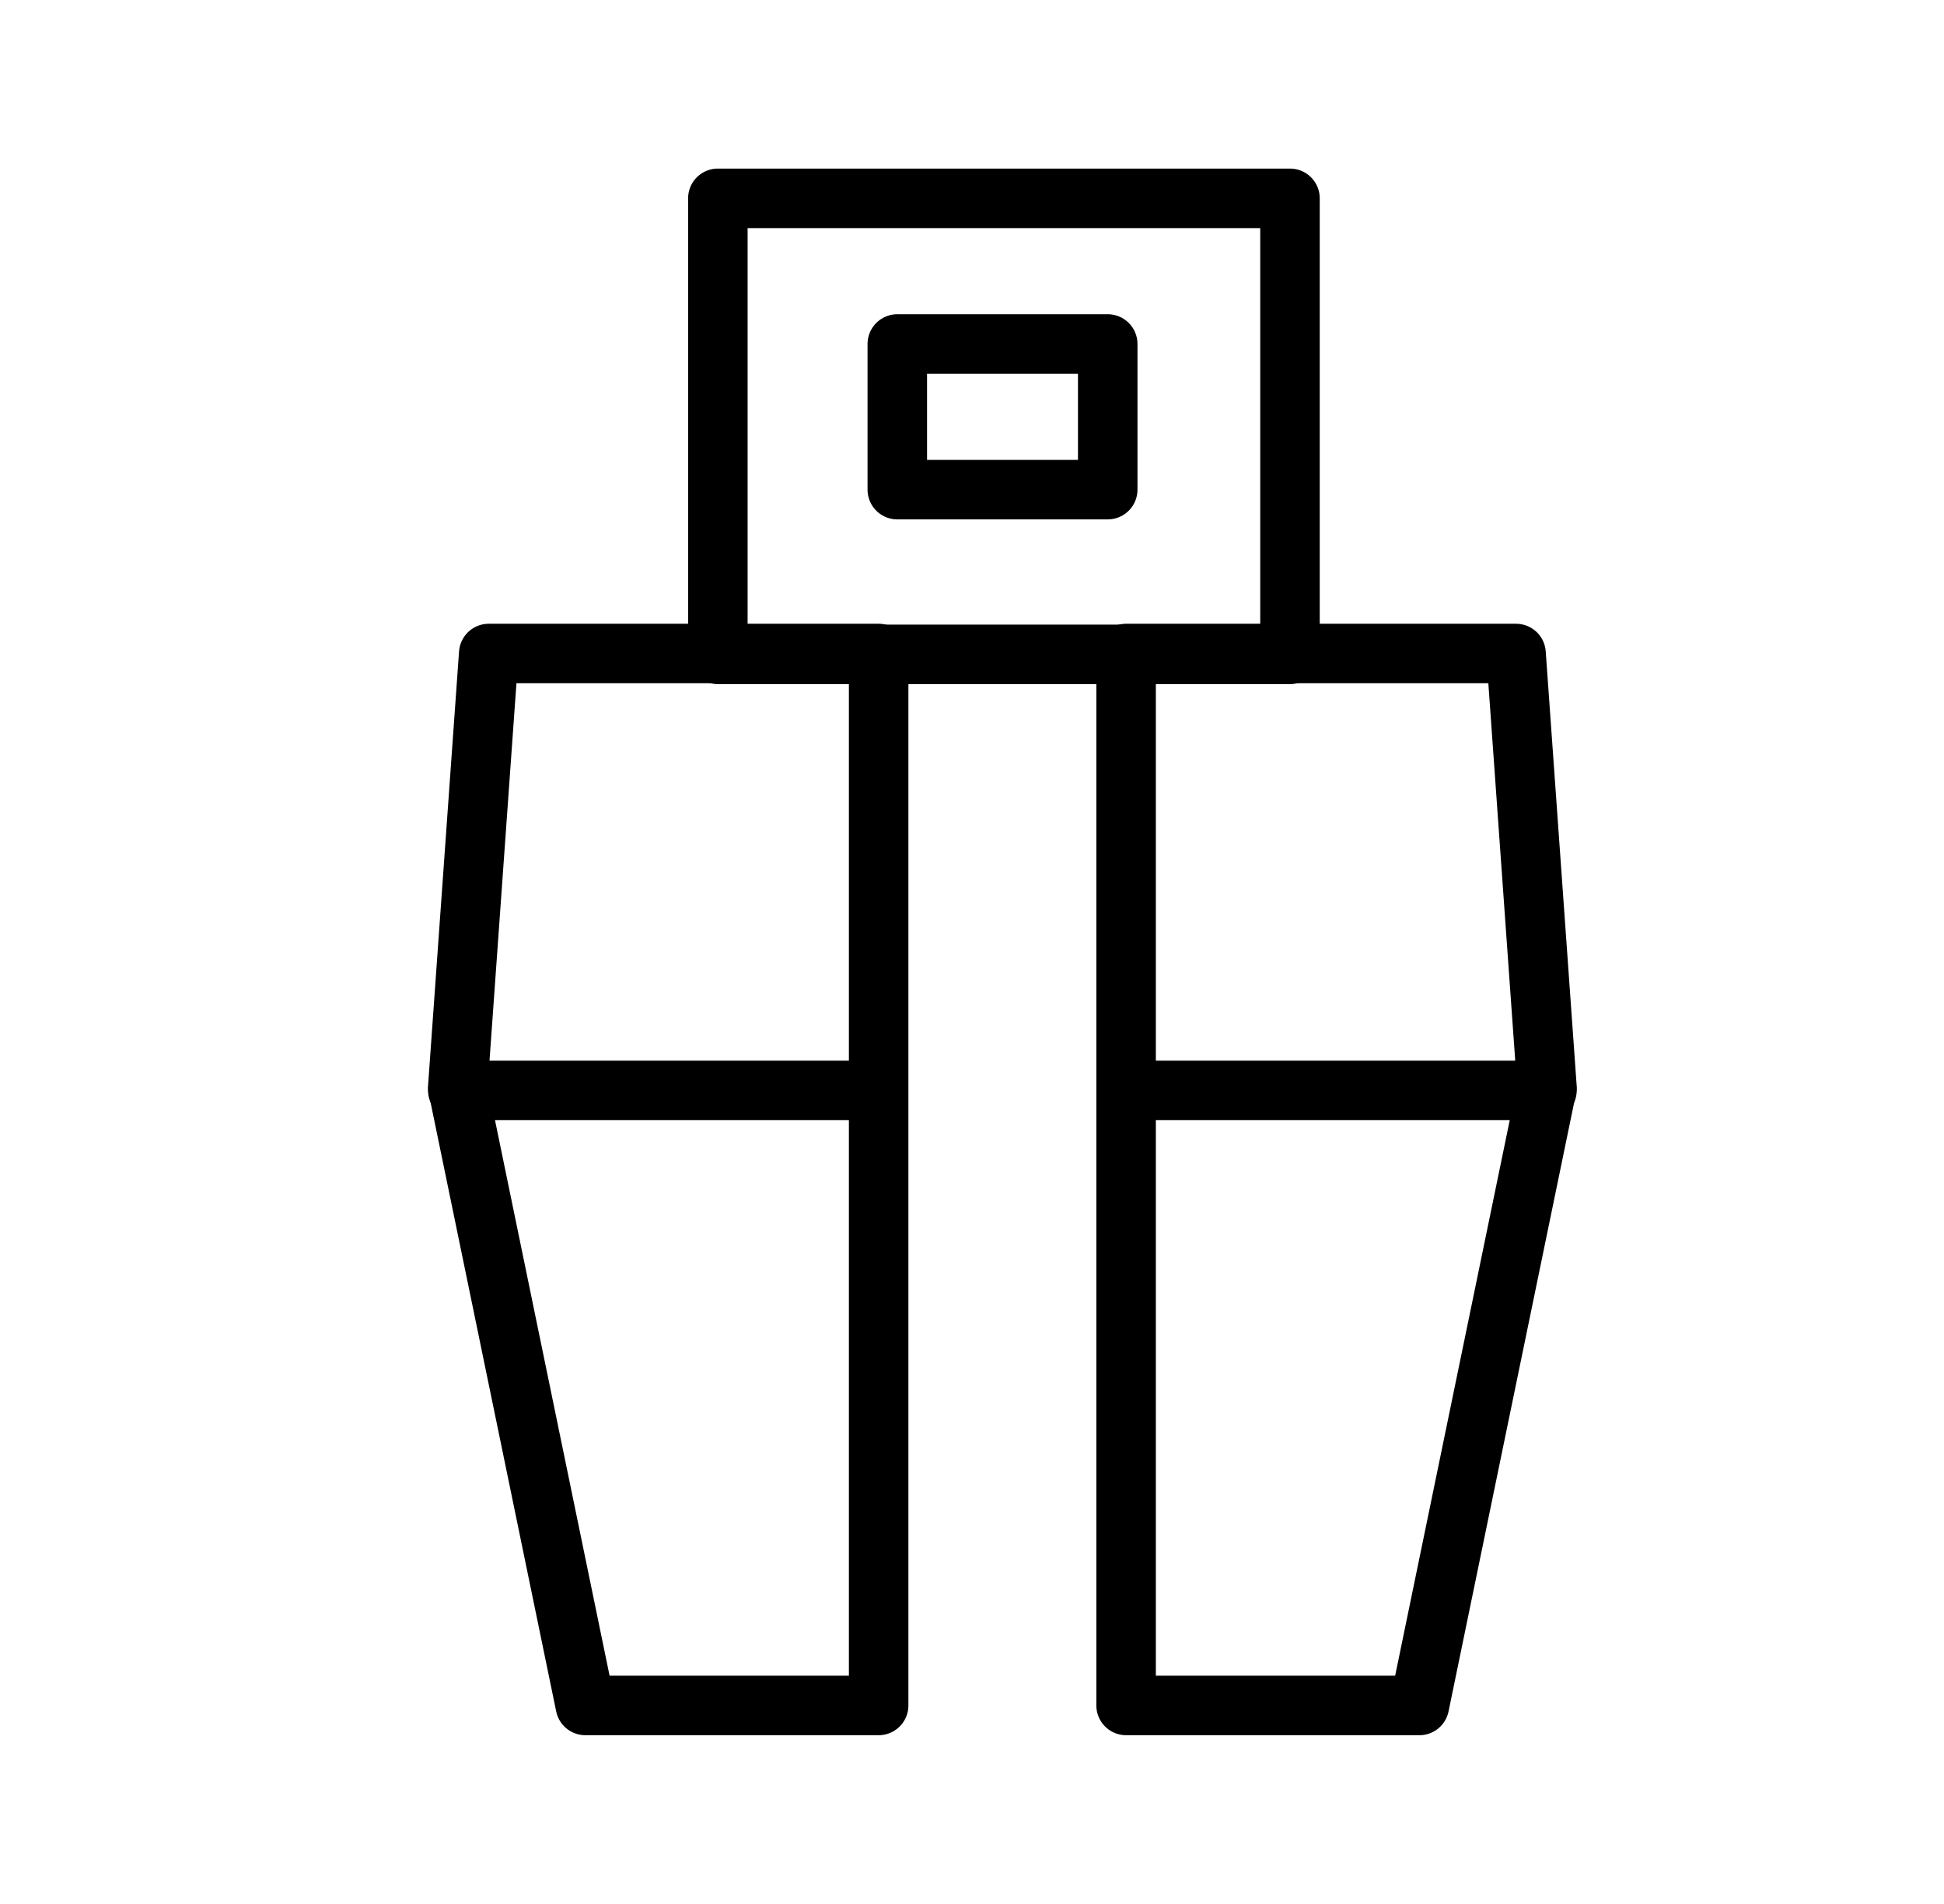 <svg xmlns="http://www.w3.org/2000/svg" fill="none" viewBox="0 0 49 48" height="48" width="49">
<rect stroke-linejoin="round" stroke-linecap="round" stroke-width="1.5" stroke="black" height="11.497" width="14.421" y="5" x="18.094"></rect>
<rect stroke-linejoin="round" stroke-linecap="round" stroke-width="1.5" stroke="black" height="3.672" width="5.304" y="8.672" x="22.617"></rect>
<path stroke-linejoin="round" stroke-linecap="round" stroke-width="1.5" stroke="black" d="M12.319 16.475H22.147V42.995H14.754L11.539 27.406L12.319 16.475Z"></path>
<path stroke-linejoin="round" stroke-linecap="round" stroke-width="1.5" stroke="black" d="M11.539 27.49H21.495"></path>
<path stroke-linejoin="round" stroke-linecap="round" stroke-width="1.5" stroke="black" d="M38.213 16.475H28.384V42.995H35.777L38.992 27.406L38.213 16.475Z"></path>
<path stroke-linejoin="round" stroke-linecap="round" stroke-width="1.5" stroke="black" d="M38.992 27.49H29.037"></path>
</svg>
